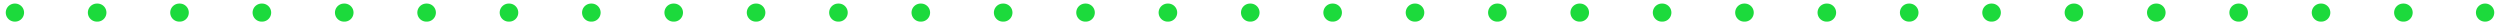 <?xml version="1.0" encoding="UTF-8"?><svg id="Layer_1" xmlns="http://www.w3.org/2000/svg" xmlns:xlink="http://www.w3.org/1999/xlink" viewBox="0 0 829.83 8.36"><defs><style>.cls-1,.cls-2,.cls-3{fill:none;}.cls-4{clip-path:url(#clippath);}.cls-2{stroke-dasharray:0 0 .17 27.17;}.cls-2,.cls-3{stroke:#1cda3c;stroke-linecap:round;stroke-linejoin:round;stroke-width:6px;}</style><clipPath id="clippath"><rect class="cls-1" x="1.91" y="1.18" width="826.01" height="6"/></clipPath></defs><g class="cls-4"><line class="cls-2" x1="32.16" y1="4.18" x2="811.25" y2="4.18"/><path class="cls-3" d="m824.84,4.18h.08M4.91,4.18h.08"/></g></svg>